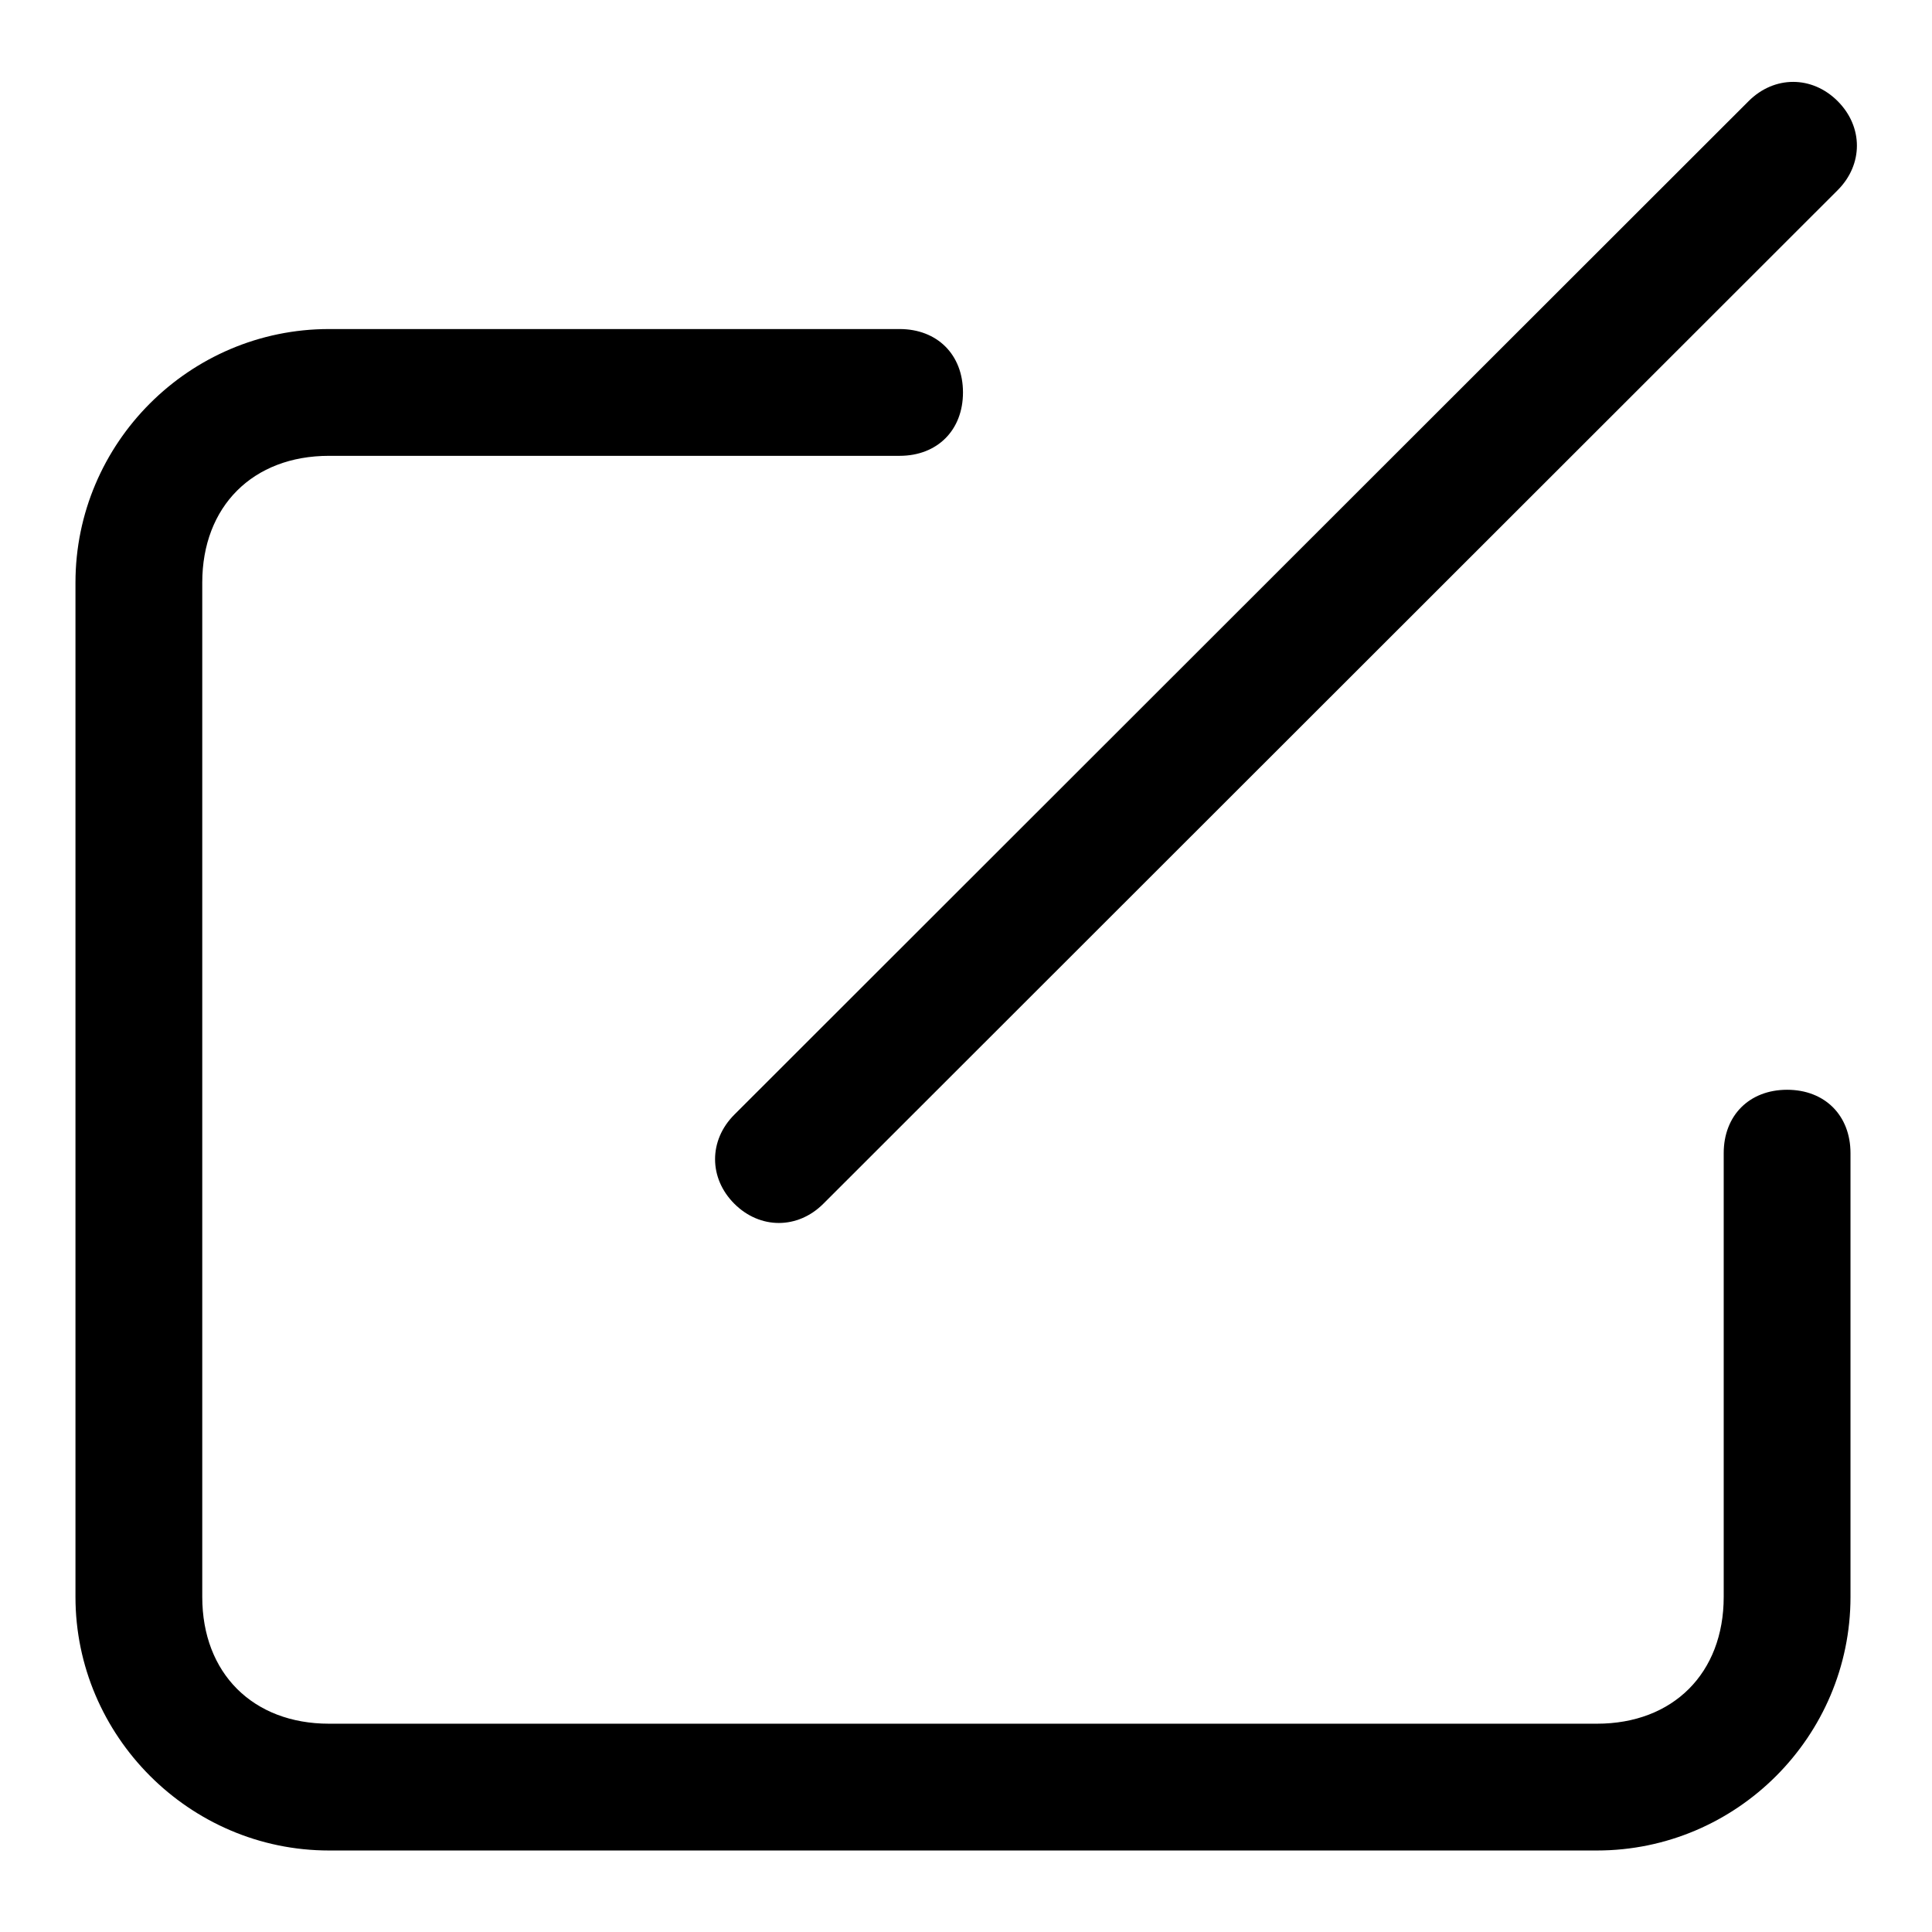 <?xml version="1.0" encoding="utf-8"?>
<!-- Svg Vector Icons : http://www.onlinewebfonts.com/icon -->
<!DOCTYPE svg PUBLIC "-//W3C//DTD SVG 1.1//EN" "http://www.w3.org/Graphics/SVG/1.1/DTD/svg11.dtd">
<svg version="1.1" xmlns="http://www.w3.org/2000/svg" xmlns:xlink="http://www.w3.org/1999/xlink" x="0px" y="0px" viewBox="0 0 256 256" enable-background="new 0 0 256 256" xml:space="preserve">
<g> <path fill="#000000" d="M127.6,52c0,5-3.4,8.4-8.4,8.4H43.6c-10.1,0-16.8,6.7-16.8,16.8v134.4c0,10.1,6.7,16.8,16.8,16.8h168 c10.1,0,16.8-6.7,16.8-16.8v-58.8c0-5,3.4-8.4,8.4-8.4c5,0,8.4,3.4,8.4,8.4v58.8c0,18.5-15.1,33.6-33.6,33.6h-168 C25.1,245.2,10,230,10,211.6V77.2c0-18.5,15.1-33.6,33.6-33.6h75.6C124.2,43.6,127.6,47,127.6,52z M109.1,159.5 c-3.4,3.4-8.4,3.4-11.8,0s-3.4-8.4,0-11.8L231.7,13.4c3.4-3.4,8.4-3.4,11.8,0c3.4,3.4,3.4,8.4,0,11.8L109.1,159.5z"/></g>
</svg>